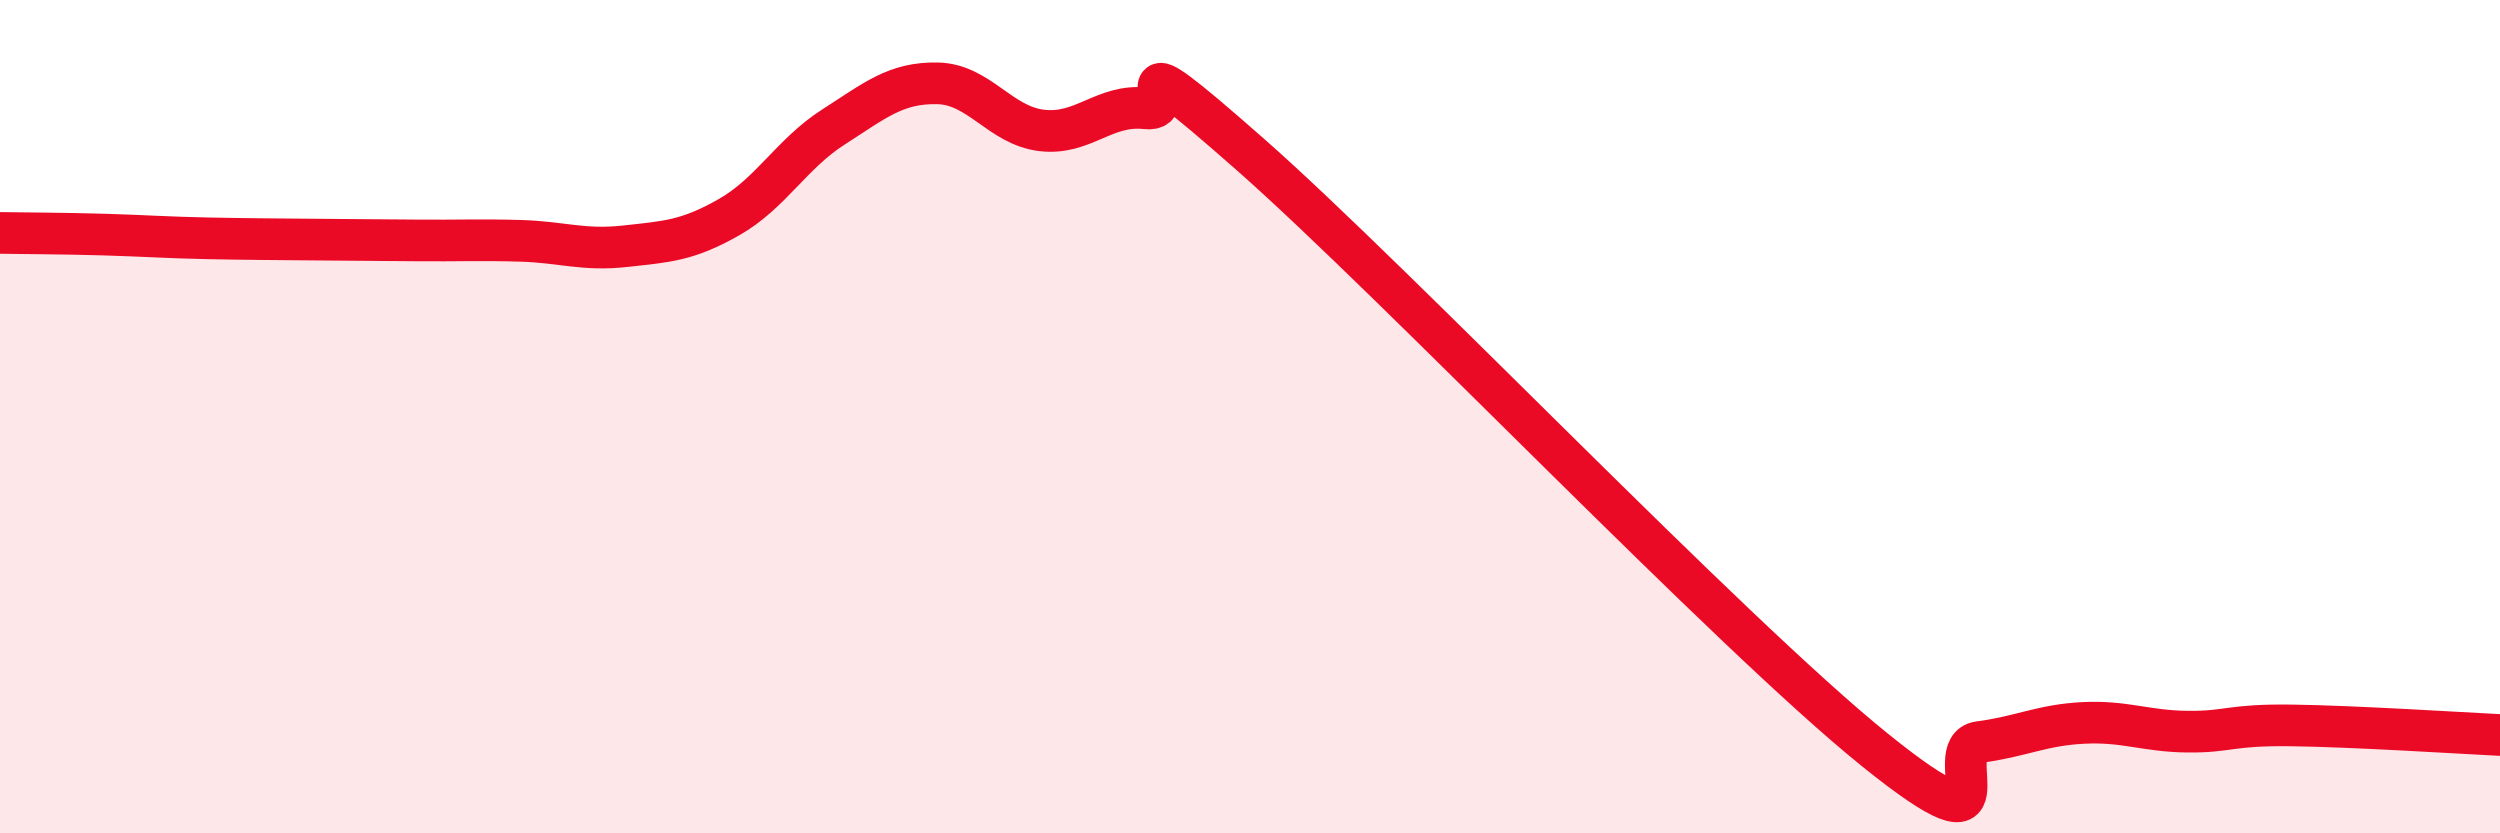 
    <svg width="60" height="20" viewBox="0 0 60 20" xmlns="http://www.w3.org/2000/svg">
      <path
        d="M 0,5.59 C 0.5,5.6 1.5,5.6 2.5,5.63 C 3.5,5.66 4,5.7 5,5.72 C 6,5.74 6.5,5.74 7.5,5.75 C 8.5,5.76 9,5.76 10,5.77 C 11,5.78 11.5,5.75 12.5,5.78 C 13.5,5.81 14,6.02 15,5.91 C 16,5.8 16.5,5.78 17.5,5.21 C 18.5,4.64 19,3.69 20,3.05 C 21,2.41 21.5,1.98 22.5,2 C 23.5,2.02 24,3.01 25,3.13 C 26,3.25 26.5,2.49 27.5,2.6 C 28.5,2.71 26.5,0.62 30,3.7 C 33.5,6.78 41.5,15.18 45,18 C 48.5,20.82 46.5,17.94 47.5,17.81 C 48.5,17.68 49,17.4 50,17.35 C 51,17.3 51.5,17.55 52.5,17.56 C 53.5,17.57 53.5,17.39 55,17.41 C 56.5,17.43 59,17.59 60,17.64L60 20L0 20Z"
        fill="#EB0A25"
        opacity="0.1"
        stroke-linecap="round"
        stroke-linejoin="round"
      />
      <path
        d="M 0,5.59 C 0.5,5.6 1.5,5.6 2.5,5.63 C 3.5,5.66 4,5.7 5,5.72 C 6,5.74 6.5,5.74 7.5,5.75 C 8.5,5.76 9,5.76 10,5.77 C 11,5.78 11.5,5.75 12.5,5.78 C 13.5,5.81 14,6.02 15,5.91 C 16,5.8 16.5,5.78 17.5,5.21 C 18.5,4.64 19,3.69 20,3.05 C 21,2.41 21.5,1.98 22.5,2 C 23.5,2.02 24,3.01 25,3.13 C 26,3.25 26.5,2.49 27.5,2.6 C 28.5,2.71 26.5,0.62 30,3.7 C 33.5,6.78 41.5,15.18 45,18 C 48.5,20.82 46.5,17.94 47.5,17.81 C 48.5,17.68 49,17.4 50,17.35 C 51,17.3 51.5,17.55 52.5,17.56 C 53.5,17.57 53.5,17.39 55,17.41 C 56.5,17.43 59,17.59 60,17.64"
        stroke="#EB0A25"
        stroke-width="1"
        fill="none"
        stroke-linecap="round"
        stroke-linejoin="round"
      />
    </svg>
  